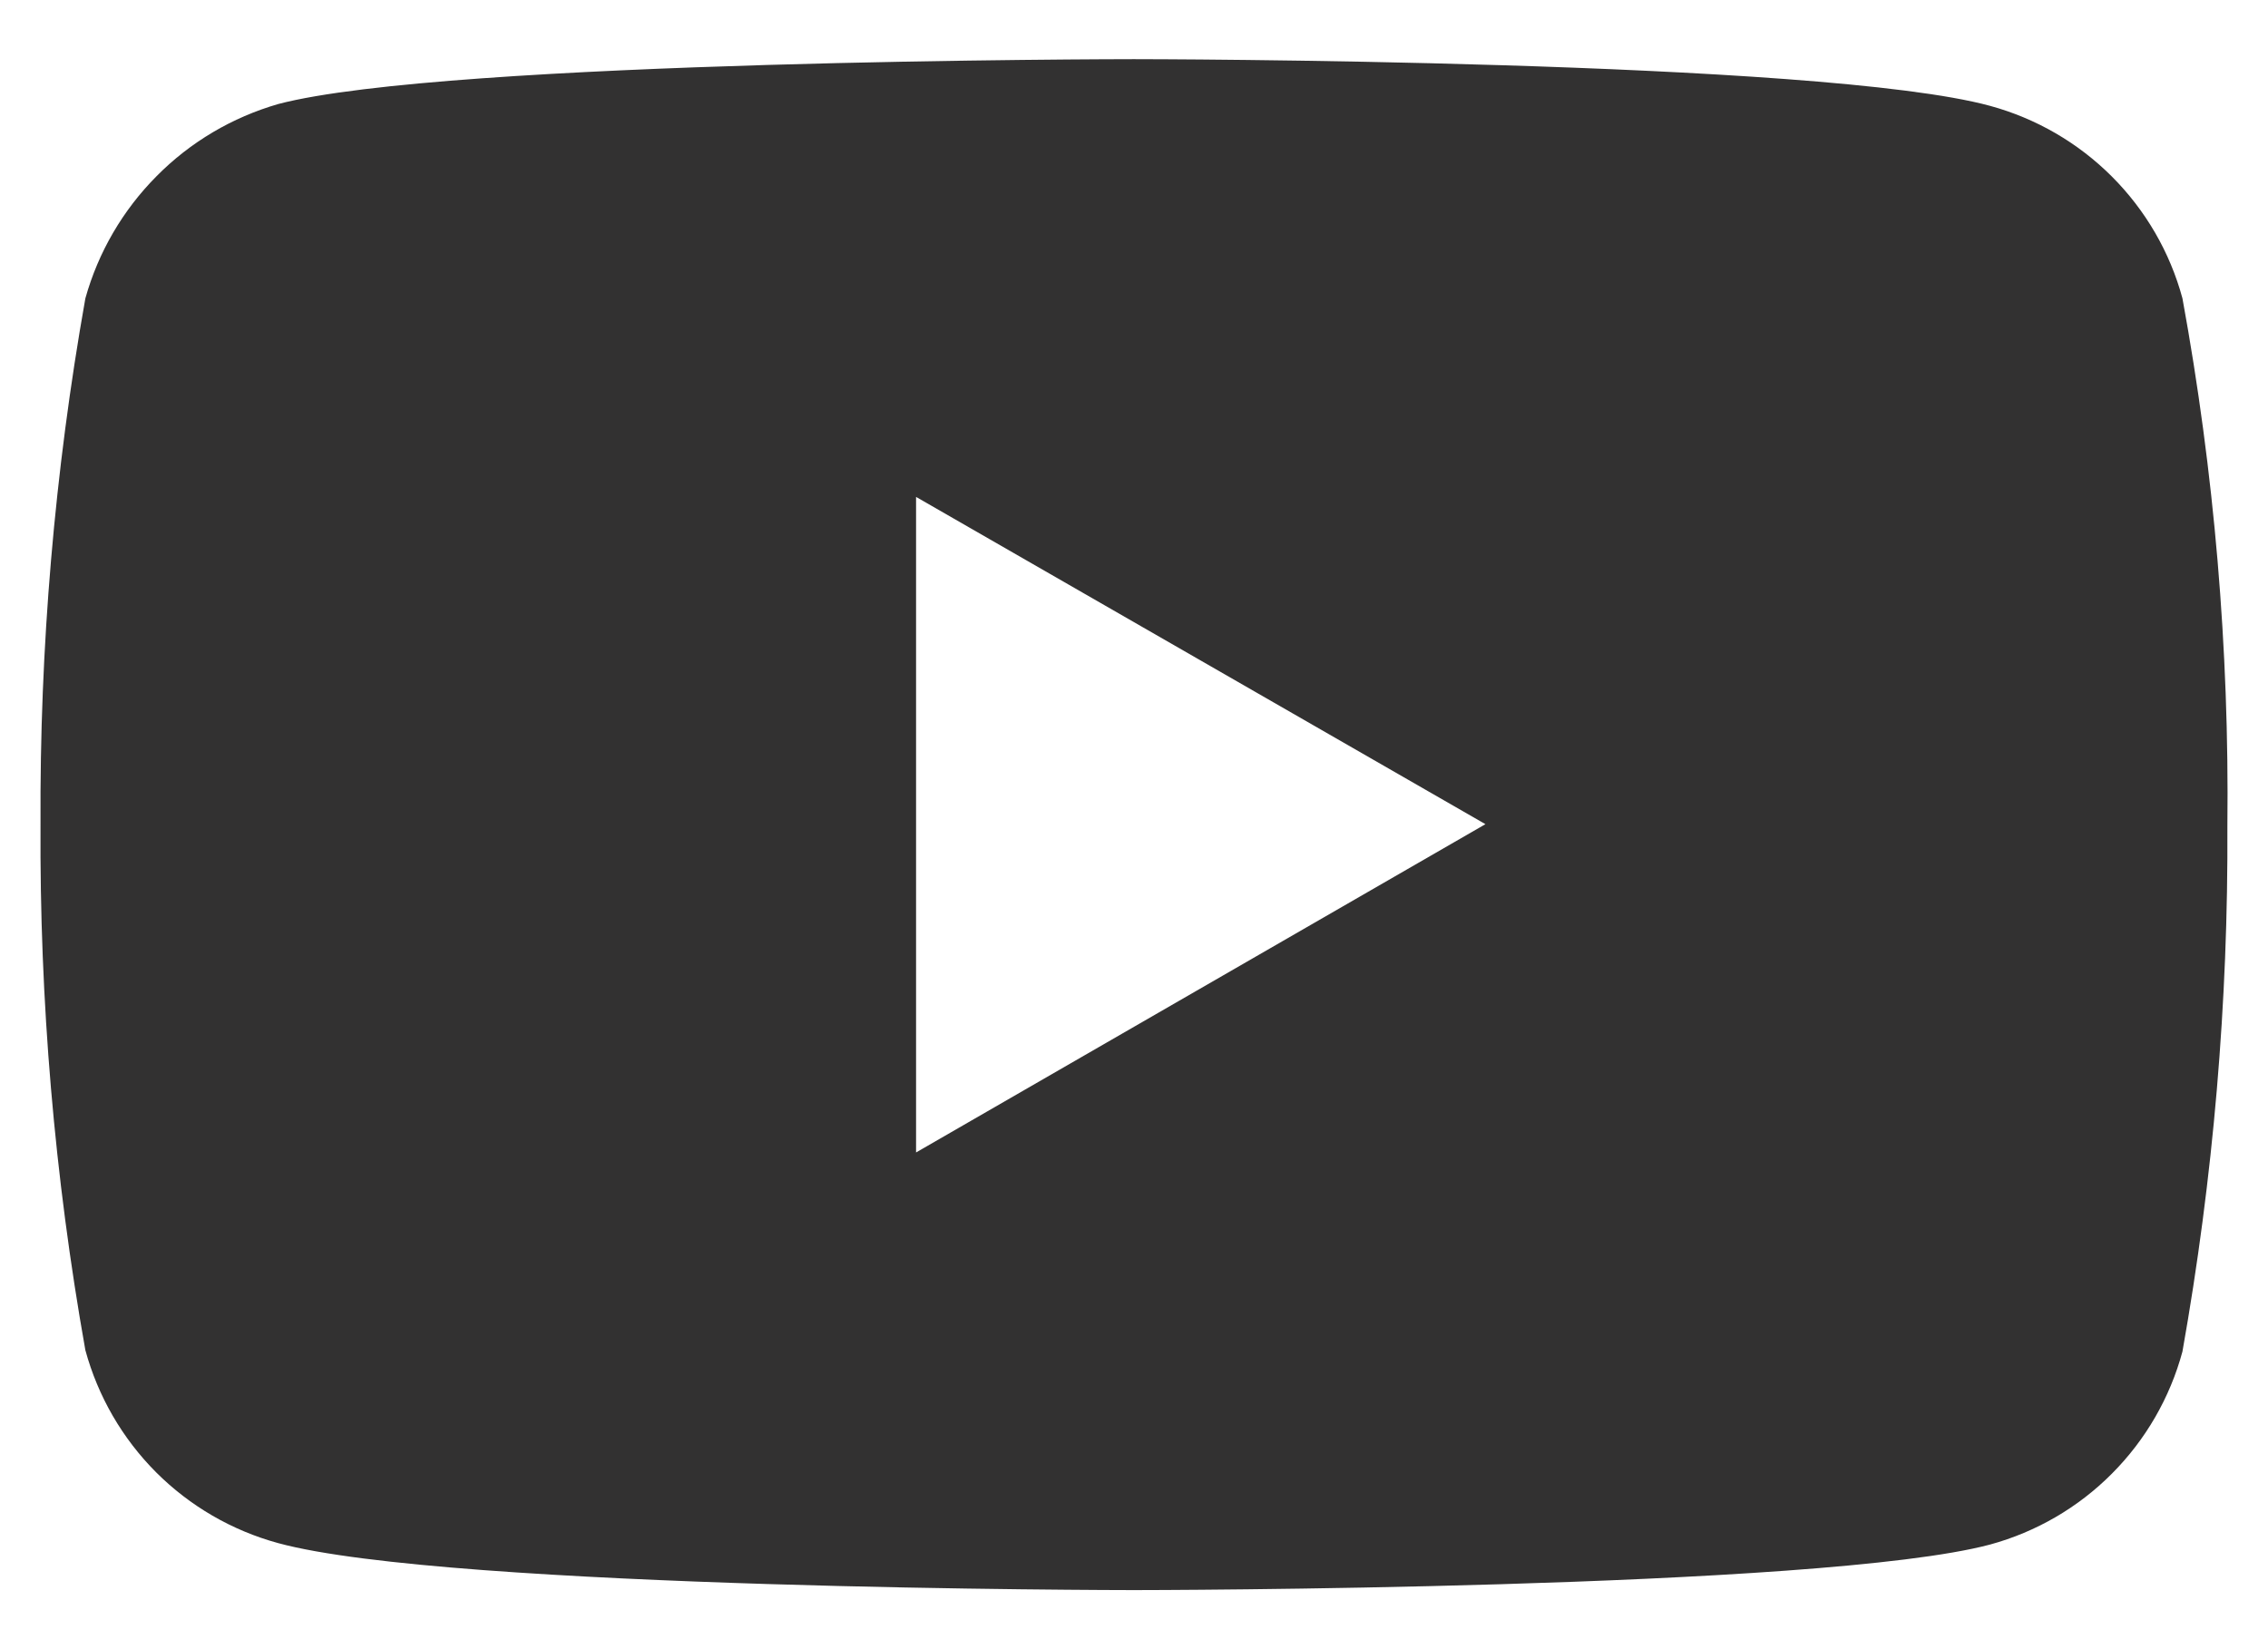<svg width="22" height="16" viewBox="0 0 22 16" fill="none" xmlns="http://www.w3.org/2000/svg">
<path d="M10.998 15.427C10.932 15.427 4.35 15.422 2.698 14.971C2.25 14.849 1.842 14.612 1.514 14.284C1.186 13.955 0.95 13.547 0.828 13.099C0.528 11.414 0.383 9.706 0.393 7.995C0.384 6.285 0.529 4.578 0.828 2.895C0.953 2.447 1.191 2.039 1.519 1.709C1.846 1.378 2.253 1.138 2.7 1.009C4.335 0.579 10.932 0.574 10.998 0.574C11.064 0.574 17.665 0.579 19.304 1.027C19.751 1.149 20.158 1.385 20.485 1.712C20.813 2.04 21.049 2.447 21.17 2.894C21.479 4.582 21.625 6.297 21.606 8.013C21.615 9.723 21.469 11.43 21.17 13.113C21.049 13.561 20.813 13.969 20.486 14.297C20.159 14.626 19.751 14.863 19.304 14.985C17.663 15.422 11.064 15.427 10.998 15.427ZM8.886 4.821V11.181L14.409 7.996L8.886 4.821Z" fill="#323131"/>
</svg>
